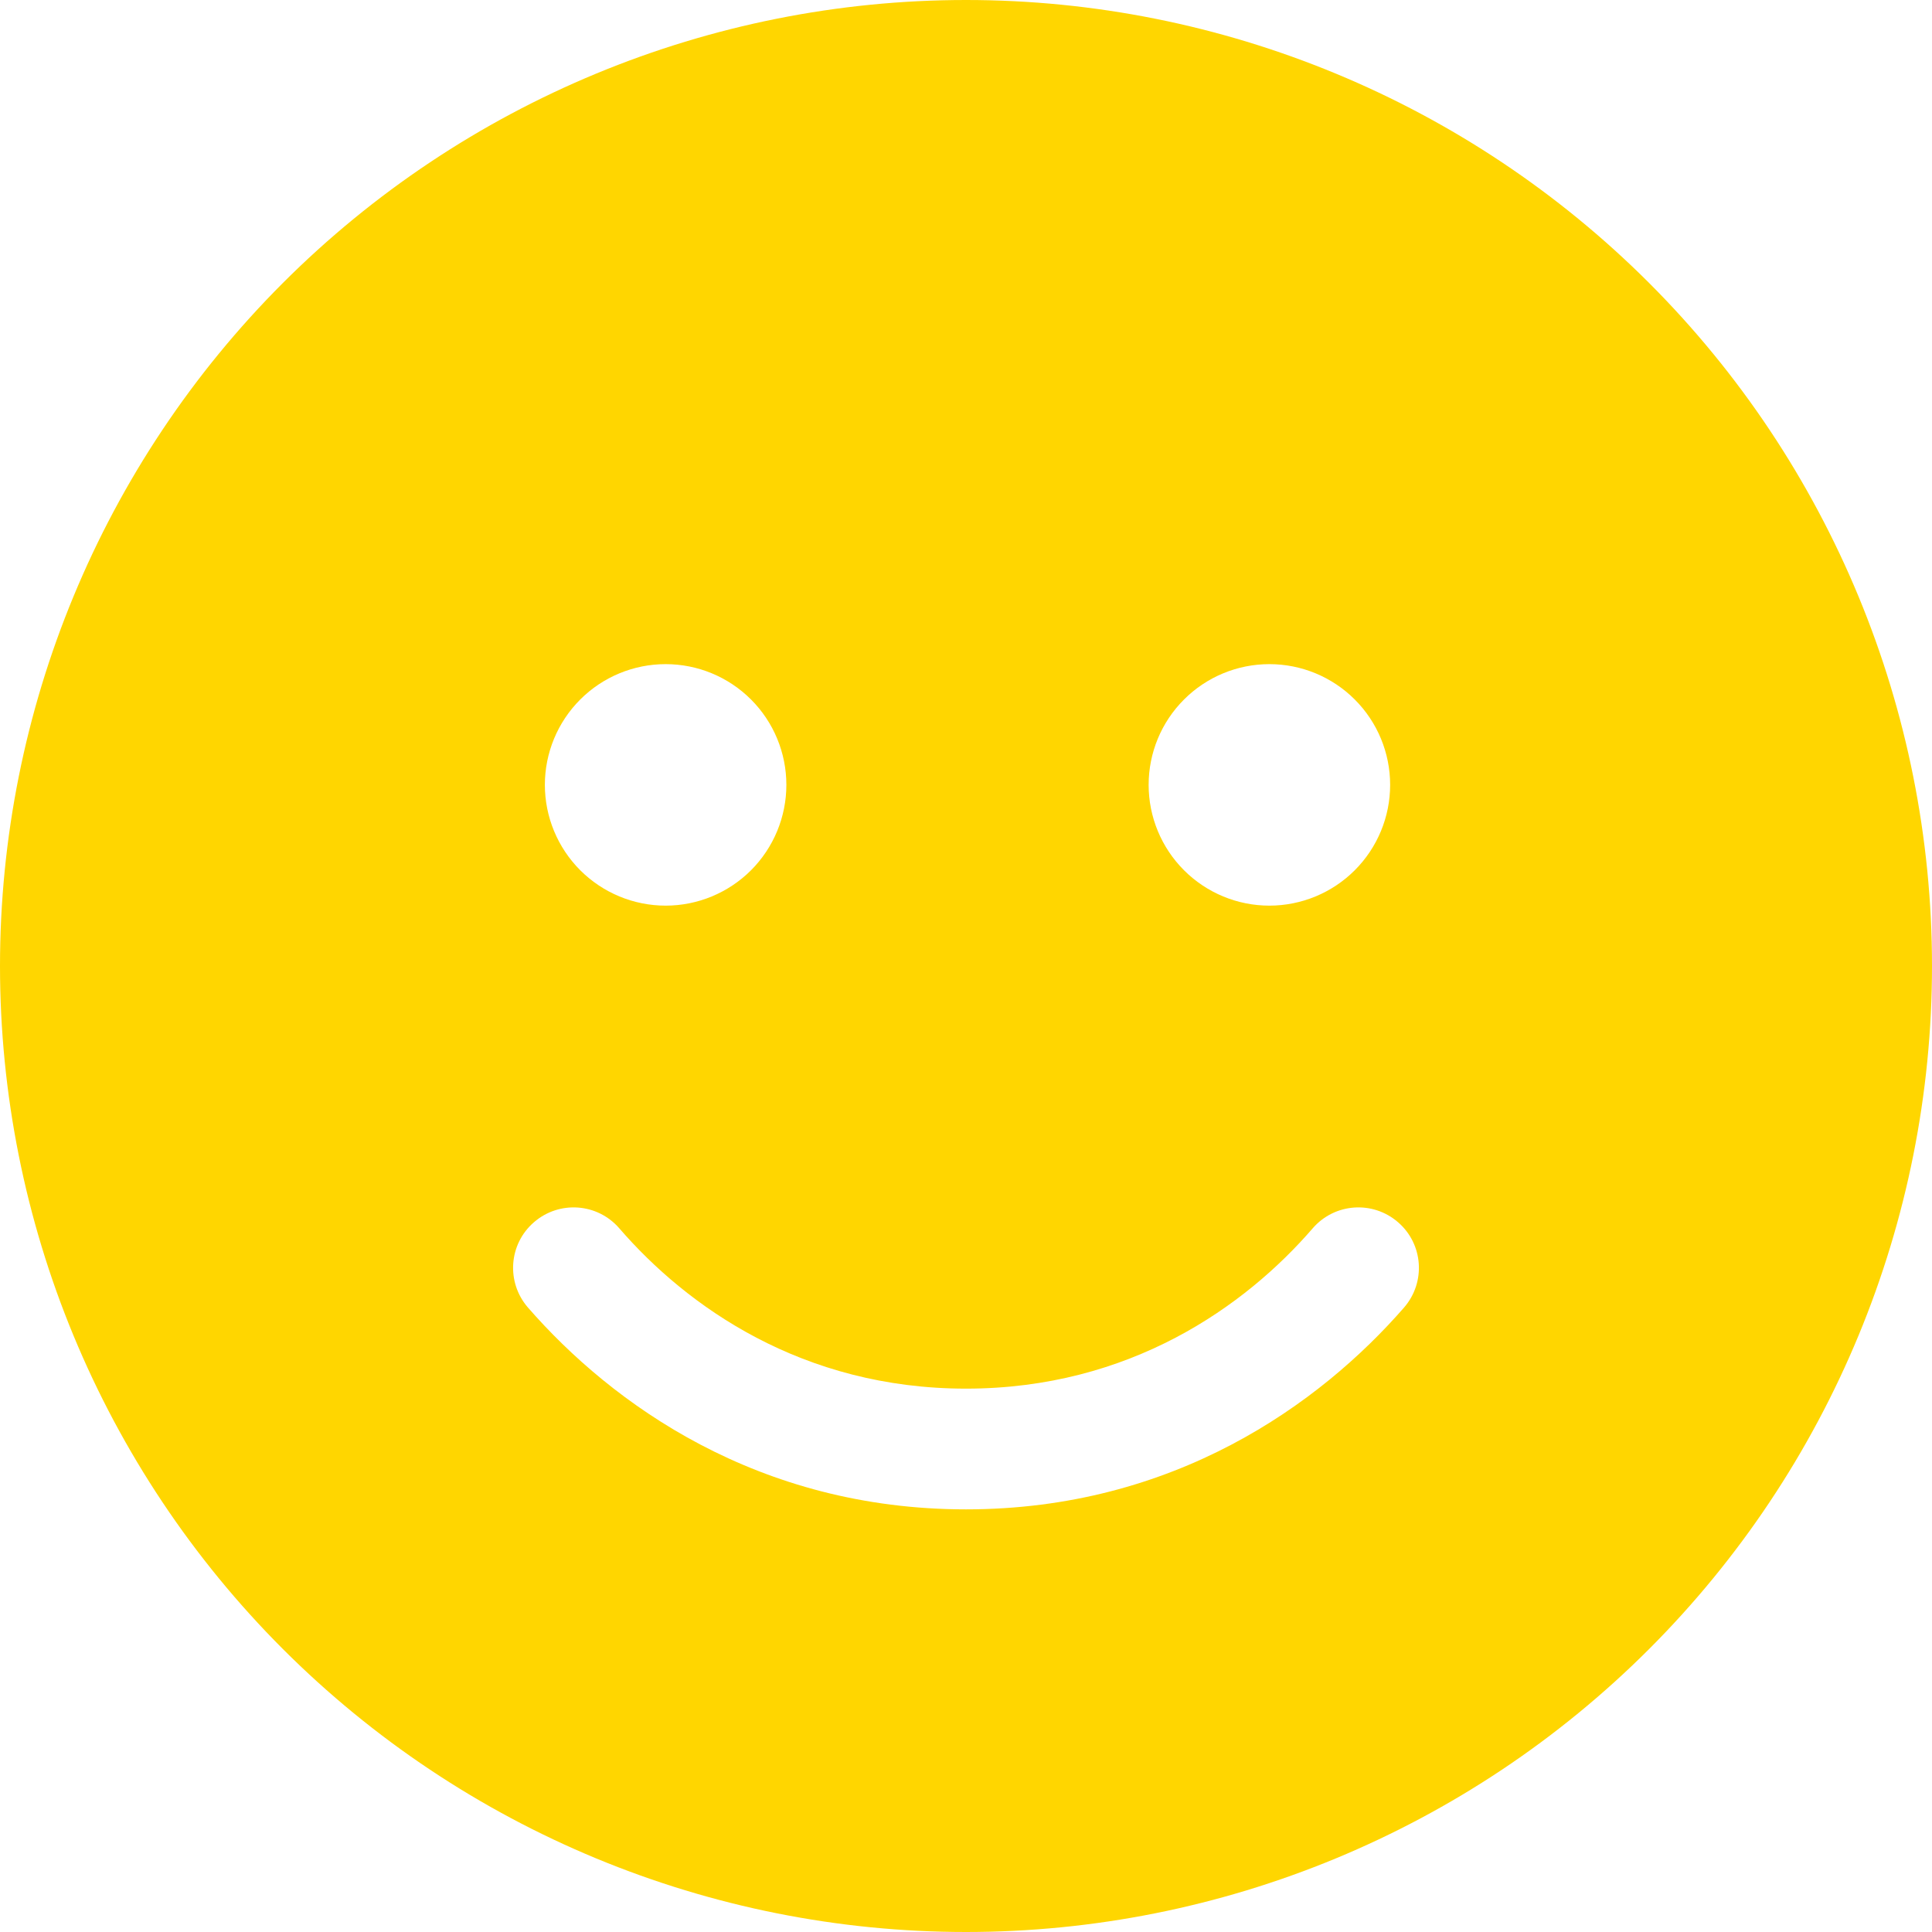 <svg width="45" height="45" viewBox="0 0 45 45" fill="none" xmlns="http://www.w3.org/2000/svg">
<g clip-path="url(#clip0_12944_20583)">
<path d="M22.5 45C28.467 45 34.19 42.63 38.41 38.41C42.63 34.19 45 28.467 45 22.5C45 16.533 42.63 10.81 38.41 6.59C34.19 2.371 28.467 0 22.5 0C16.533 0 10.81 2.371 6.59 6.59C2.371 10.81 0 16.533 0 22.5C0 28.467 2.371 34.19 6.59 38.41C10.81 42.63 16.533 45 22.5 45ZM14.423 28.608C15.996 30.428 18.686 32.344 22.5 32.344C26.314 32.344 29.004 30.428 30.577 28.608C31.087 28.02 31.975 27.958 32.563 28.468C33.152 28.977 33.214 29.865 32.704 30.454C30.744 32.704 27.343 35.156 22.5 35.156C17.657 35.156 14.256 32.704 12.296 30.454C11.786 29.865 11.848 28.977 12.437 28.468C13.025 27.958 13.913 28.02 14.423 28.608ZM12.691 18.281C12.691 17.535 12.988 16.82 13.515 16.293C14.043 15.765 14.758 15.469 15.504 15.469C16.25 15.469 16.965 15.765 17.493 16.293C18.02 16.82 18.316 17.535 18.316 18.281C18.316 19.027 18.02 19.742 17.493 20.27C16.965 20.797 16.25 21.094 15.504 21.094C14.758 21.094 14.043 20.797 13.515 20.27C12.988 19.742 12.691 19.027 12.691 18.281ZM29.566 15.469C30.312 15.469 31.028 15.765 31.555 16.293C32.083 16.82 32.379 17.535 32.379 18.281C32.379 19.027 32.083 19.742 31.555 20.27C31.028 20.797 30.312 21.094 29.566 21.094C28.82 21.094 28.105 20.797 27.578 20.27C27.05 19.742 26.754 19.027 26.754 18.281C26.754 17.535 27.05 16.82 27.578 16.293C28.105 15.765 28.82 15.469 29.566 15.469Z" fill="#FFD600"/>
</g>
<defs>
<clipPath id="clip0_12944_20583">
<rect width="45" height="45" fill="white"/>
</clipPath>
</defs>
</svg>

